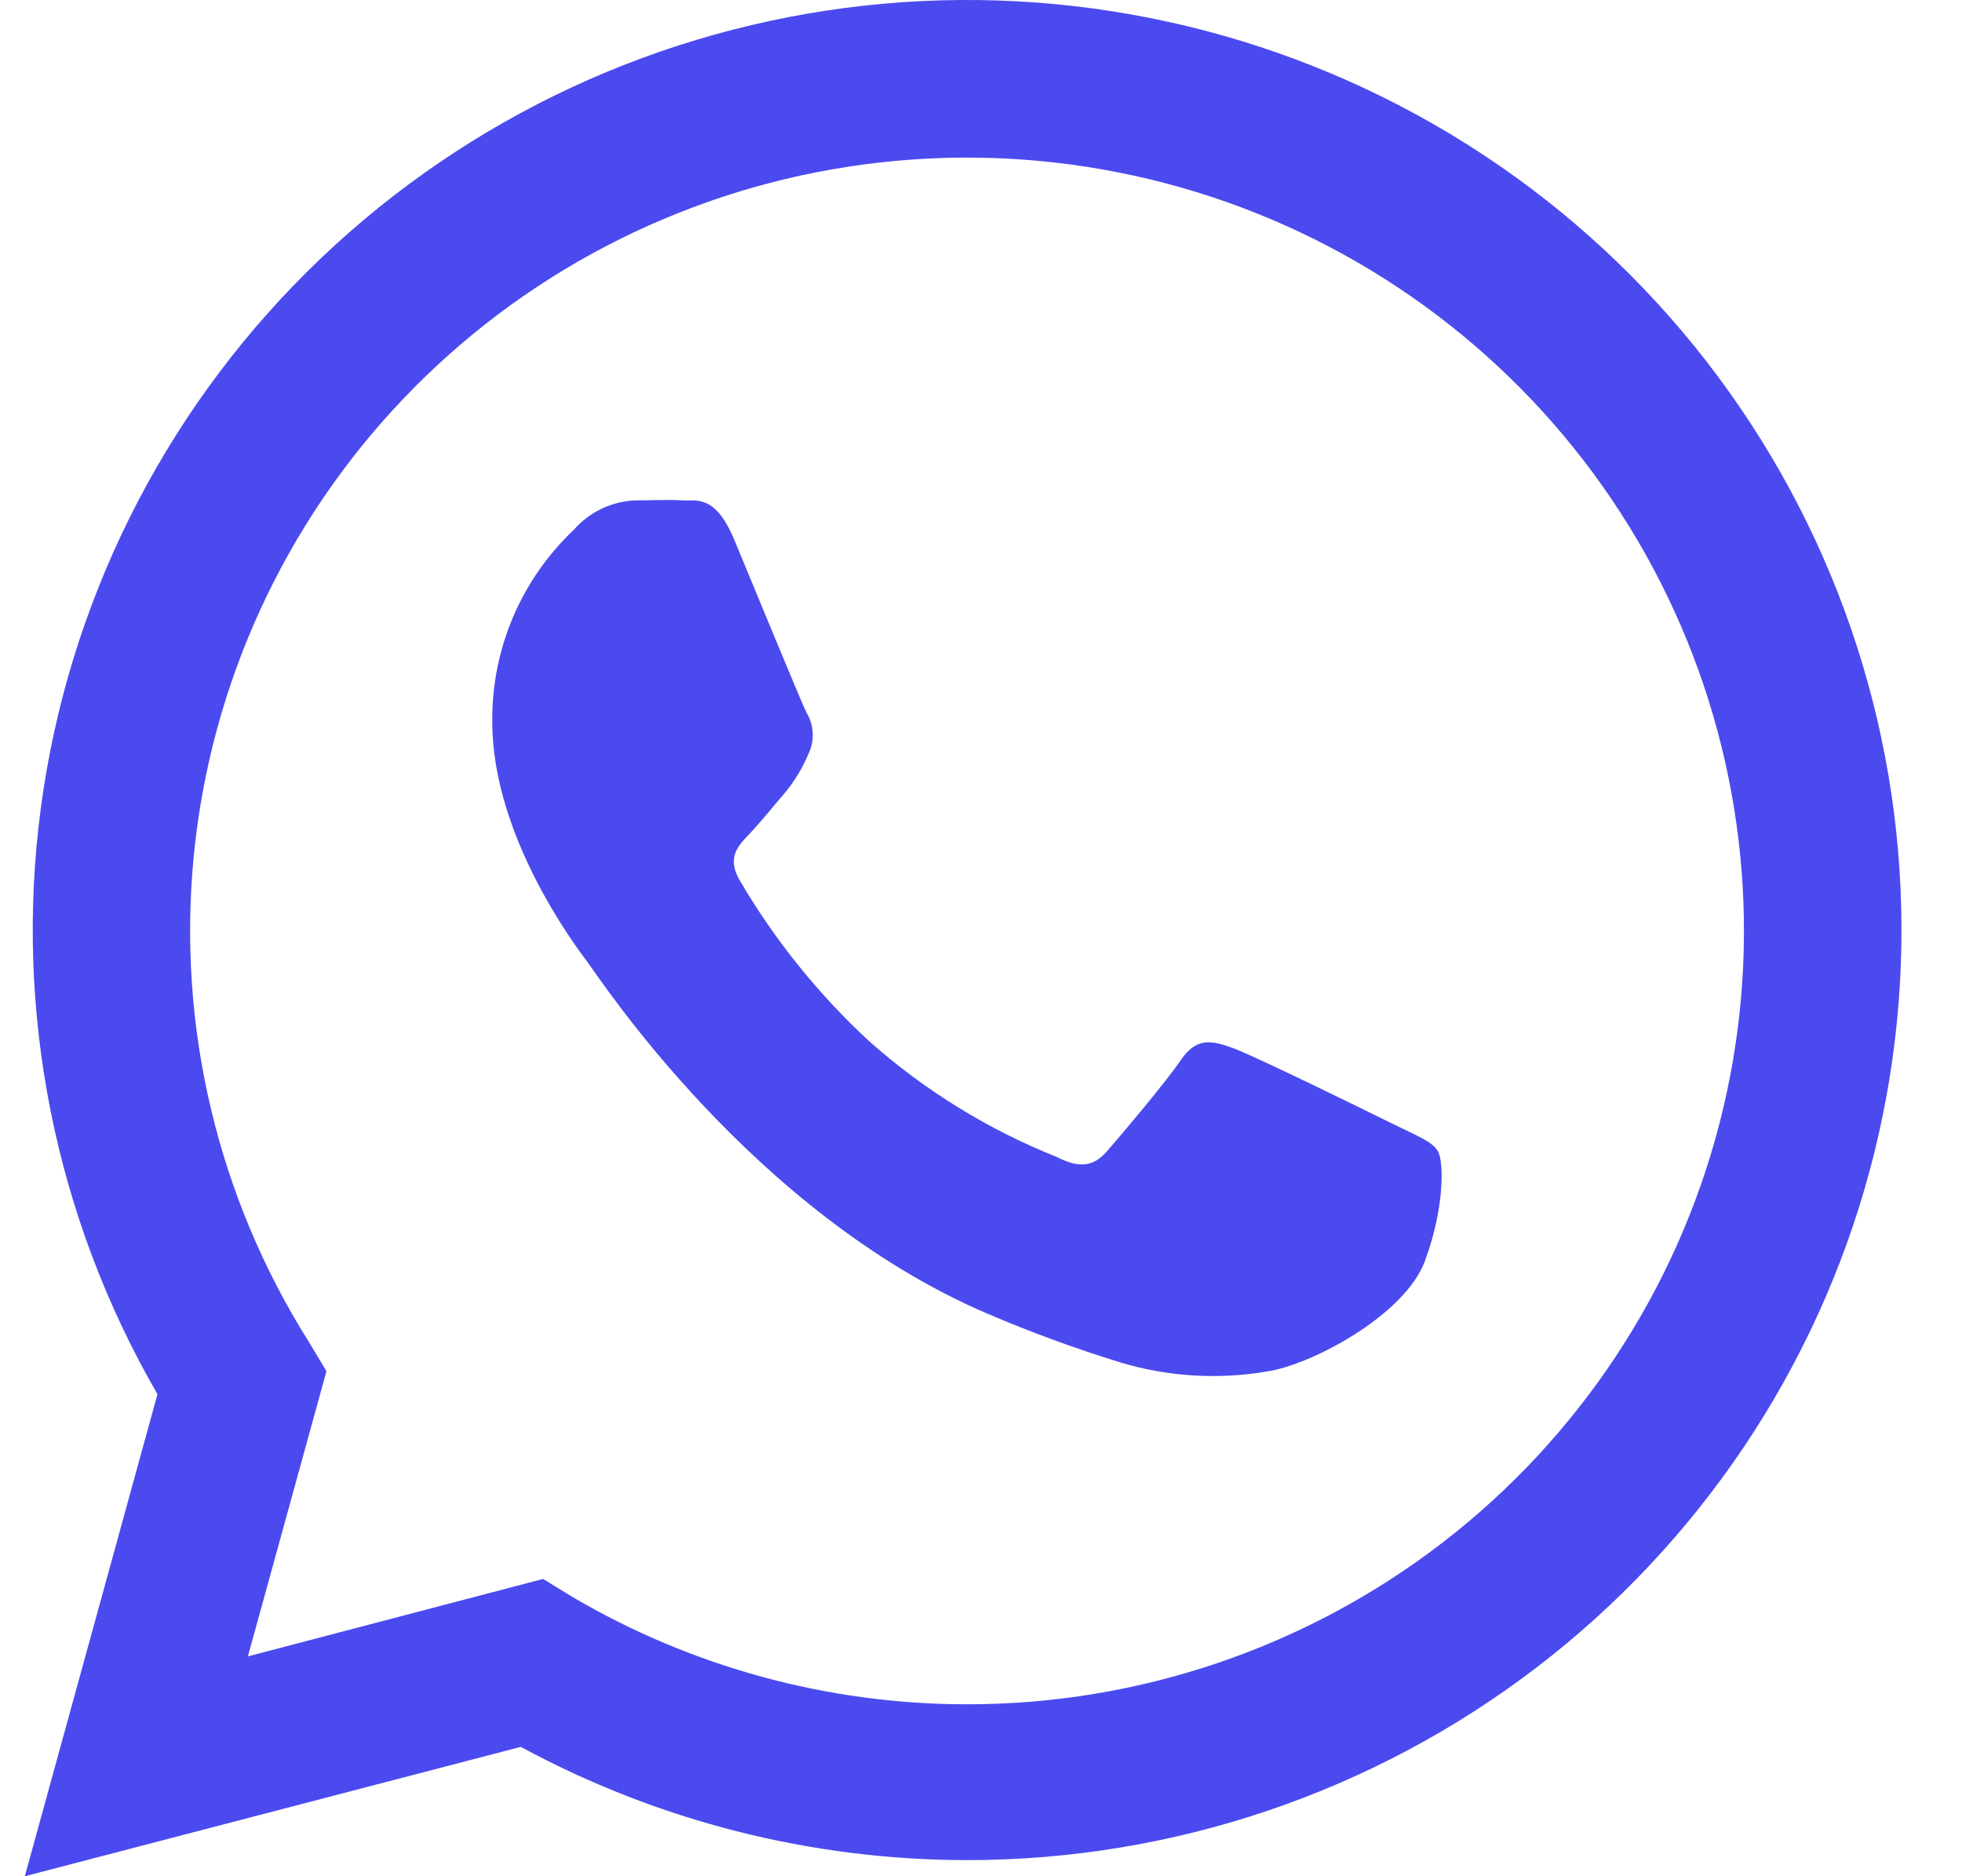 <?xml version="1.0" encoding="UTF-8"?> <svg xmlns="http://www.w3.org/2000/svg" width="23" height="22" viewBox="0 0 23 22" fill="none"> <path d="M0.291 22L1.846 16.348C0.643 14.268 0.162 11.851 0.479 9.472C0.796 7.093 1.892 4.884 3.598 3.188C5.304 1.492 7.524 0.404 9.915 0.092C12.305 -0.219 14.732 0.263 16.819 1.464C18.906 2.665 20.536 4.518 21.458 6.736C22.38 8.953 22.541 11.412 21.917 13.73C21.292 16.049 19.917 18.097 18.005 19.558C16.092 21.019 13.749 21.811 11.338 21.811C9.51 21.81 7.711 21.353 6.105 20.483L0.291 22ZM6.367 18.514L6.7 18.719C8.103 19.546 9.704 19.983 11.334 19.984C13.354 19.985 15.316 19.317 16.913 18.086C18.509 16.855 19.649 15.13 20.154 13.184C20.66 11.237 20.5 9.179 19.702 7.332C18.904 5.485 17.512 3.955 15.745 2.981C13.979 2.008 11.937 1.647 9.941 1.955C7.946 2.263 6.11 3.222 4.722 4.682C3.333 6.142 2.472 8.021 2.273 10.021C2.074 12.022 2.548 14.032 3.621 15.735L3.827 16.078L2.906 19.422L6.367 18.514Z" fill="#4B4AEF"></path> <path fill-rule="evenodd" clip-rule="evenodd" d="M16.856 13.498C16.788 13.383 16.605 13.315 16.331 13.18C16.057 13.044 14.712 12.384 14.461 12.292C14.21 12.2 14.028 12.157 13.843 12.429C13.658 12.702 13.136 13.315 12.978 13.498C12.819 13.68 12.657 13.703 12.385 13.565C11.582 13.244 10.841 12.787 10.195 12.214C9.597 11.663 9.084 11.026 8.673 10.325C8.513 10.053 8.655 9.915 8.793 9.77C8.931 9.624 9.067 9.45 9.205 9.292C9.318 9.154 9.41 9.001 9.479 8.836C9.515 8.761 9.531 8.678 9.527 8.595C9.524 8.511 9.499 8.43 9.456 8.359C9.388 8.223 8.838 6.882 8.611 6.337C8.385 5.791 8.165 5.877 7.994 5.867C7.823 5.857 7.652 5.867 7.47 5.867C7.33 5.869 7.191 5.901 7.063 5.96C6.936 6.019 6.822 6.104 6.729 6.21C6.422 6.5 6.178 6.85 6.013 7.238C5.849 7.626 5.766 8.044 5.771 8.465C5.771 9.806 6.752 11.102 6.89 11.285C7.028 11.468 8.82 14.22 11.565 15.399C12.075 15.618 12.596 15.809 13.126 15.973C13.685 16.142 14.275 16.179 14.85 16.082C15.375 16.004 16.469 15.421 16.704 14.786C16.939 14.15 16.924 13.611 16.856 13.498Z" fill="#4B4AEF"></path> </svg> 